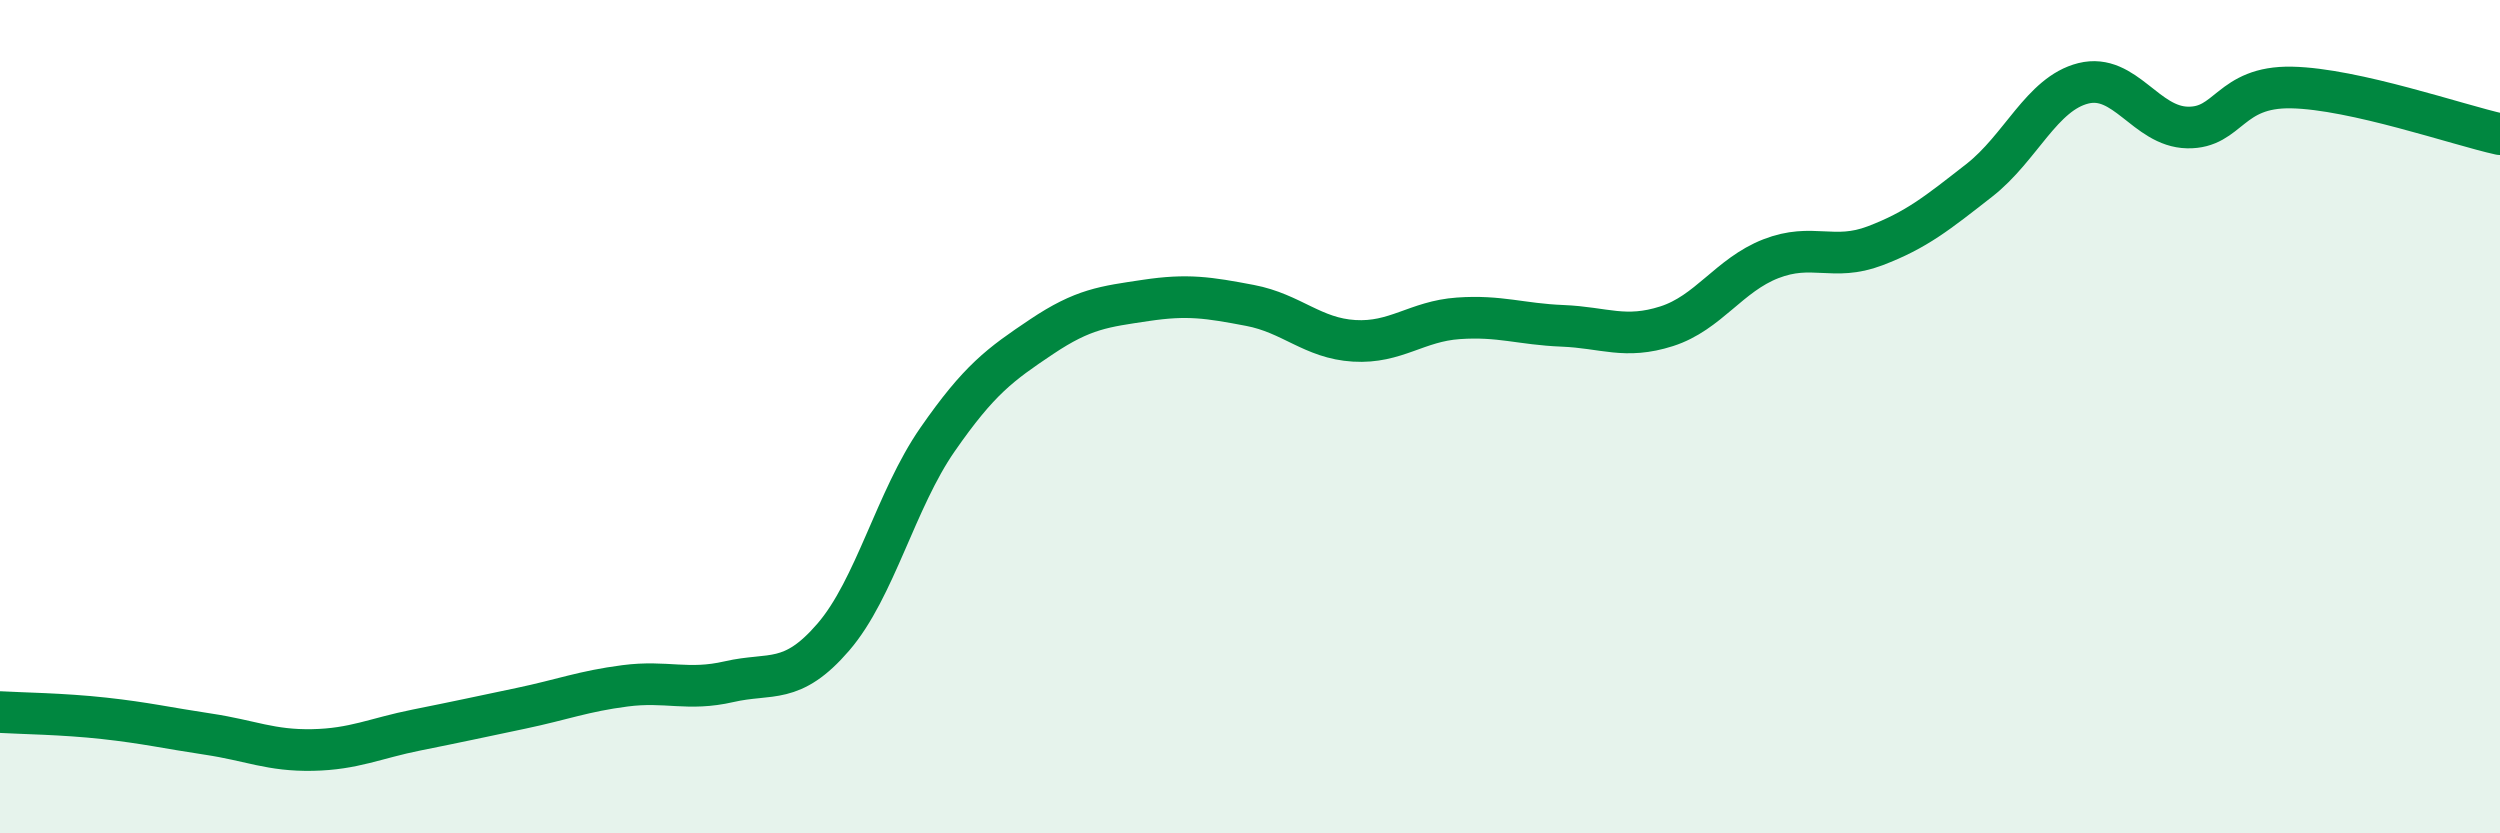 
    <svg width="60" height="20" viewBox="0 0 60 20" xmlns="http://www.w3.org/2000/svg">
      <path
        d="M 0,17.09 C 0.5,17.12 1.5,17.13 2.5,17.24 C 3.5,17.35 4,17.47 5,17.62 C 6,17.77 6.5,18.02 7.5,18 C 8.5,17.98 9,17.72 10,17.52 C 11,17.32 11.5,17.21 12.5,17 C 13.5,16.79 14,16.59 15,16.46 C 16,16.33 16.5,16.59 17.5,16.36 C 18.5,16.13 19,16.45 20,15.29 C 21,14.13 21.5,11.99 22.5,10.55 C 23.5,9.11 24,8.75 25,8.08 C 26,7.41 26.5,7.36 27.5,7.21 C 28.5,7.06 29,7.14 30,7.33 C 31,7.52 31.5,8.12 32.5,8.18 C 33.5,8.24 34,7.71 35,7.64 C 36,7.57 36.5,7.78 37.5,7.82 C 38.5,7.86 39,8.15 40,7.83 C 41,7.51 41.5,6.6 42.5,6.21 C 43.5,5.82 44,6.28 45,5.9 C 46,5.52 46.5,5.11 47.5,4.33 C 48.5,3.55 49,2.25 50,2 C 51,1.75 51.5,3.04 52.5,3.06 C 53.5,3.08 53.5,2.07 55,2.1 C 56.5,2.13 59,3 60,3.22L60 20L0 20Z"
        fill="#008740"
        opacity="0.1"
        stroke-linecap="round"
        stroke-linejoin="round"
      />
      <path
        d="M 0,17.09 C 0.5,17.12 1.5,17.13 2.5,17.24 C 3.5,17.35 4,17.47 5,17.62 C 6,17.77 6.5,18.02 7.5,18 C 8.5,17.98 9,17.72 10,17.52 C 11,17.32 11.5,17.21 12.5,17 C 13.5,16.79 14,16.59 15,16.46 C 16,16.33 16.5,16.59 17.5,16.36 C 18.5,16.13 19,16.45 20,15.29 C 21,14.13 21.5,11.99 22.5,10.55 C 23.5,9.11 24,8.75 25,8.08 C 26,7.41 26.5,7.36 27.5,7.21 C 28.5,7.06 29,7.14 30,7.33 C 31,7.52 31.5,8.12 32.5,8.18 C 33.5,8.24 34,7.71 35,7.64 C 36,7.57 36.5,7.78 37.5,7.82 C 38.5,7.86 39,8.15 40,7.83 C 41,7.51 41.5,6.6 42.5,6.21 C 43.5,5.82 44,6.28 45,5.9 C 46,5.52 46.5,5.11 47.5,4.33 C 48.5,3.55 49,2.25 50,2 C 51,1.75 51.5,3.04 52.5,3.06 C 53.5,3.08 53.5,2.07 55,2.1 C 56.5,2.13 59,3 60,3.22"
        stroke="#008740"
        stroke-width="1"
        fill="none"
        stroke-linecap="round"
        stroke-linejoin="round"
      />
    </svg>
  